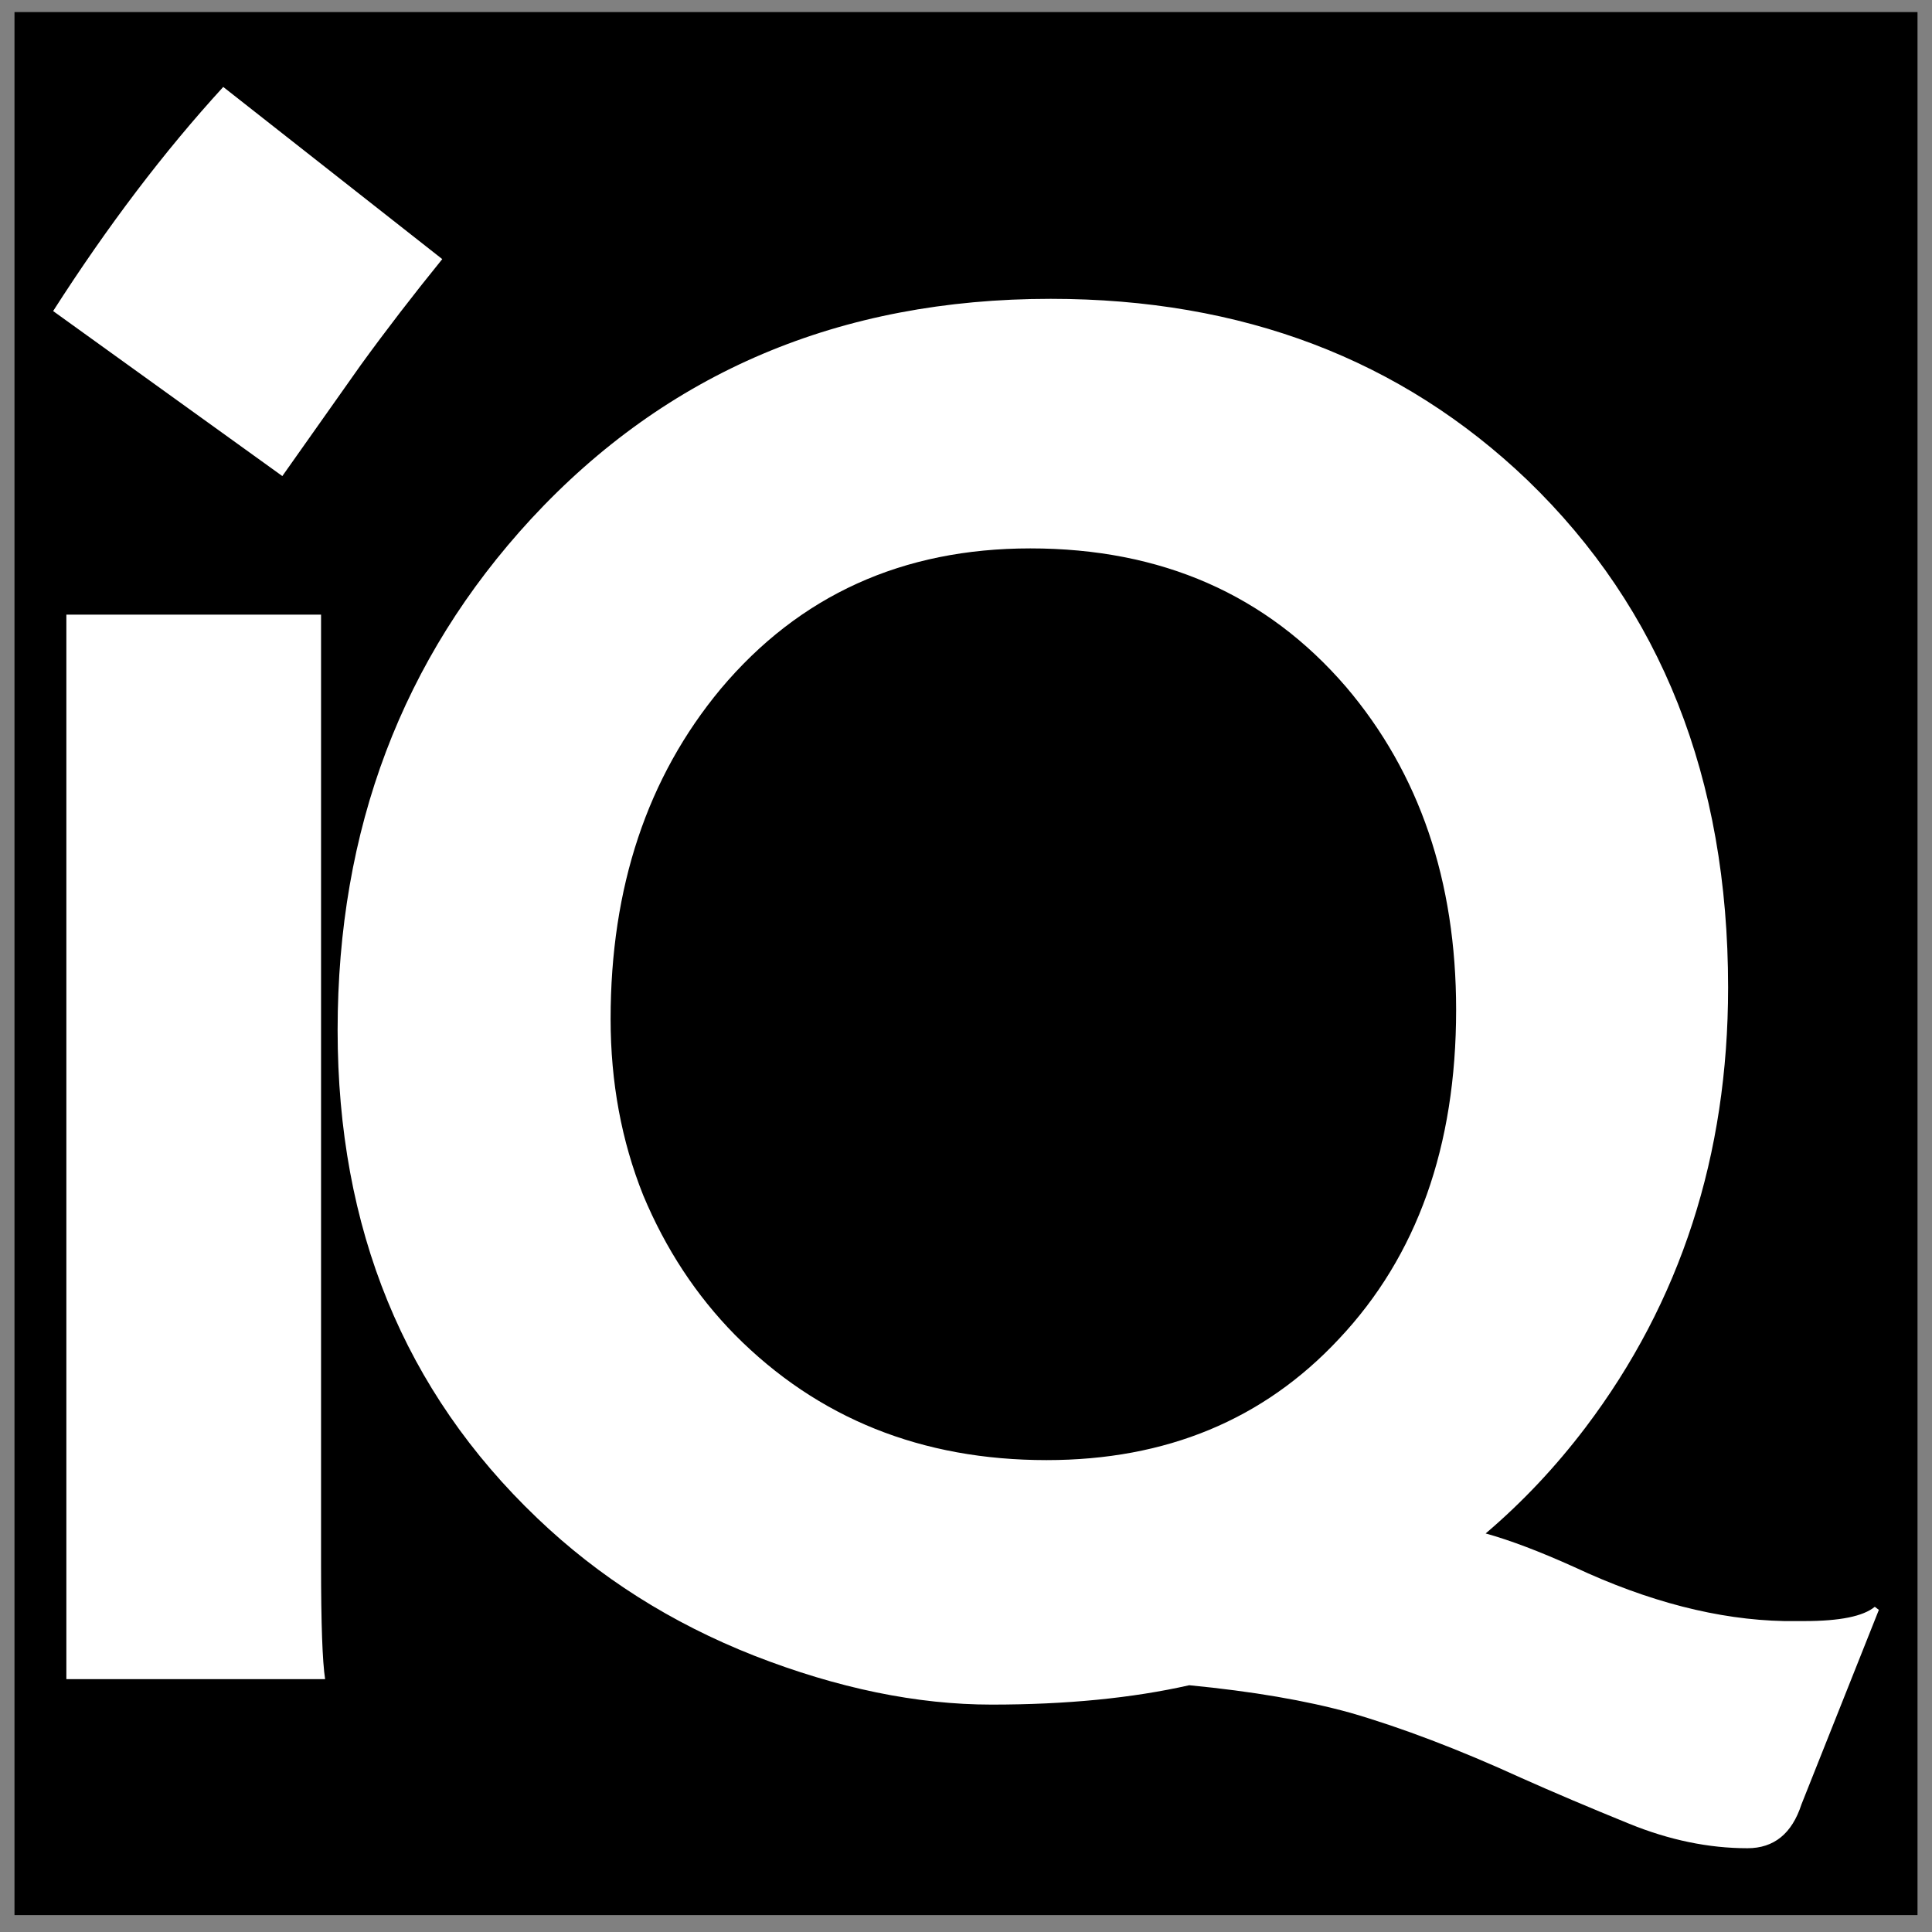 <?xml version="1.0" encoding="UTF-8"?>
<svg version="1.1" xmlns="http://www.w3.org/2000/svg" xmlns:xlink="http://www.w3.org/1999/xlink" width="400px" height="400px" viewBox="0 0 400 400">
<rect x="0" y="0" width="400" height="400" fill="#808080" stroke="none"/>
<g>
<svg version="1.1" xmlns="http://www.w3.org/2000/svg" xmlns:xlink="http://www.w3.org/1999/xlink" viewBox="0 0 800 800">
<g> <svg xmlns="http://www.w3.org/2000/svg" viewBox="0 0 800 800" width="800" height="800"><style> tspan { white-space:pre } .shp0 { fill: #000000 } .shp1 { fill: #ffffff } </style><path id="Shape 1" class="shp0" d="M6 5L794 5L794 793L6 793L6 5Z"></path><path id="iQ " fill-rule="evenodd" class="shp1" d="M116.91 197.13L22 128.8C44.5 93.65 67.98 62.71 92.44 36L183.13 107.29C171.04 122.19 159.79 136.81 149.39 151.15C149.39 151.15 138.56 166.48 116.91 197.13ZM132.94 254.5L132.94 648.05C132.94 672.23 133.5 687.98 134.62 695.29L27.48 695.29L27.48 254.5L132.94 254.5ZM492.43 697.82C468.81 703.16 441.54 705.84 410.6 705.84C379.67 705.84 346.91 699.09 312.32 685.59C278.01 672.09 248.06 653.11 222.47 628.64C167.36 576.06 139.8 508.71 139.8 426.6C139.8 343.36 166.51 272.78 219.94 214.85C276.19 154.11 347.89 123.74 435.07 123.74C514.37 123.74 580.17 148.76 632.48 198.82C687.87 252.25 715.57 322.27 715.57 408.88C715.57 478.34 695.89 539.08 656.52 591.1C644.15 607.41 630.37 622.04 615.18 634.97C625.3 637.78 637.54 642.42 651.88 648.89C682.53 663.23 711.49 670.69 738.77 671.25L747.21 671.25C761.83 671.25 771.53 669.28 776.31 665.34L778 666.61L745.94 747.17C742.01 759.27 734.55 765.31 723.59 765.31C707.56 765.31 691.25 761.94 674.66 755.19C658.06 748.44 643.16 742.11 629.94 736.21C617.01 730.3 604.64 725.1 592.82 720.6C581.01 716.1 569.77 712.3 559.08 709.21C540.8 704.15 518.59 700.35 492.43 697.82ZM252.84 421.96C252.84 448.11 257.34 472.43 266.34 494.93C275.62 517.15 288.28 536.41 304.31 552.72C338.61 587.31 381.64 604.6 433.38 604.6C482.87 604.6 523.23 587.87 554.44 554.41C586.78 520.1 602.95 474.68 602.95 418.16C602.95 364.73 587.76 320.16 557.39 284.45C524.49 246.2 480.9 227.08 426.63 227.08C373.76 227.08 331.02 246.48 298.4 285.29C268.03 321.85 252.84 367.4 252.84 421.96Z"></path></svg> </g>
</svg>
</g>
</svg>